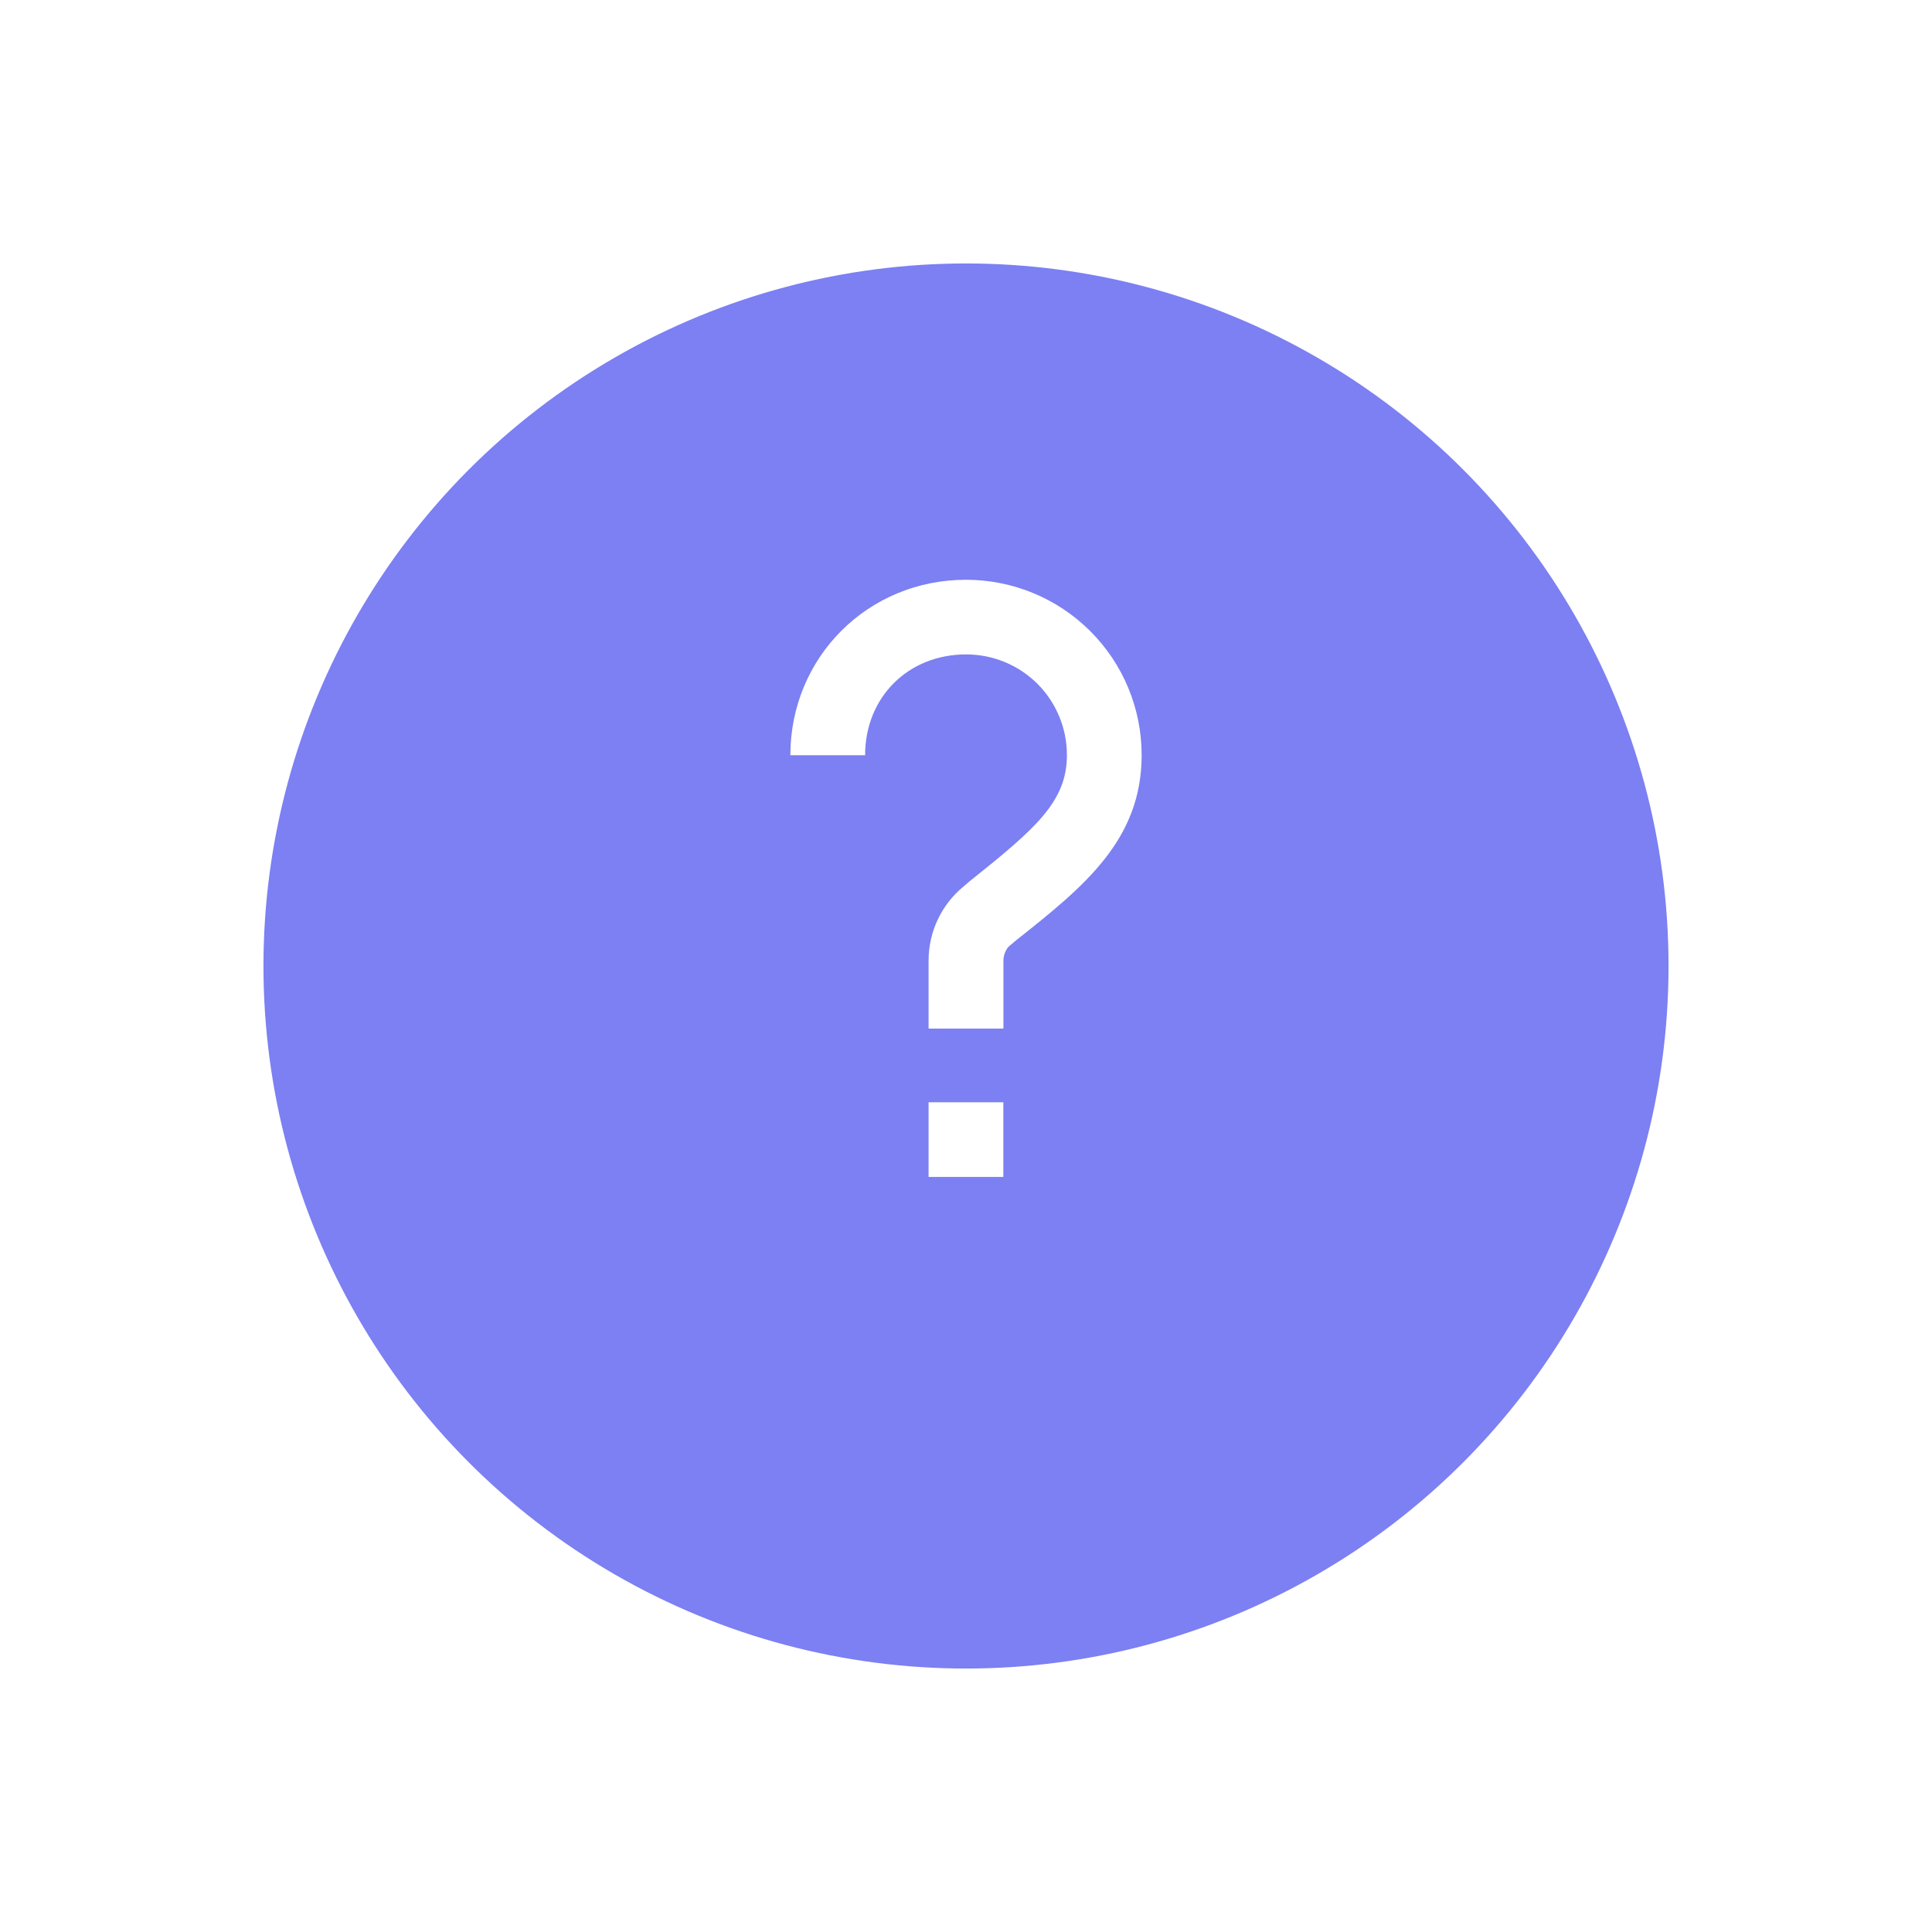 <svg width="22" height="22" viewBox="0 0 22 22" fill="none" xmlns="http://www.w3.org/2000/svg">
<g filter="url(#filter0_d_245_230)">
<circle cx="11" cy="10" r="8" fill="#7C80F2"/>
</g>
<path fill-rule="evenodd" clip-rule="evenodd" d="M11.425 13.402H10.574V12.552H11.425V13.402ZM11.575 10.704L11.5 10.767C11.457 10.799 11.426 10.874 11.426 10.937V11.713H10.574V10.937C10.574 10.608 10.723 10.3 10.968 10.098L11.043 10.034C11.787 9.439 12.149 9.131 12.149 8.6C12.15 8.295 12.029 8.003 11.814 7.787C11.598 7.572 11.305 7.451 11 7.452C10.34 7.452 9.851 7.941 9.851 8.6H9C9 7.484 9.883 6.602 11 6.602C11.531 6.602 12.04 6.812 12.415 7.187C12.79 7.561 13.001 8.07 13 8.6C13 9.567 12.34 10.098 11.575 10.704Z" fill="white"/>
<defs>
<filter id="filter0_d_245_230" x="0" y="0" width="22" height="22" filterUnits="userSpaceOnUse" color-interpolation-filters="sRGB">
<feFlood flood-opacity="0" result="BackgroundImageFix"/>
<feColorMatrix in="SourceAlpha" type="matrix" values="0 0 0 0 0 0 0 0 0 0 0 0 0 0 0 0 0 0 127 0" result="hardAlpha"/>
<feOffset dy="1"/>
<feGaussianBlur stdDeviation="1.5"/>
<feColorMatrix type="matrix" values="0 0 0 0 0 0 0 0 0 0 0 0 0 0 0 0 0 0 0.15 0"/>
<feBlend mode="normal" in2="BackgroundImageFix" result="effect1_dropShadow_245_230"/>
<feBlend mode="normal" in="SourceGraphic" in2="effect1_dropShadow_245_230" result="shape"/>
</filter>
</defs>
</svg>
